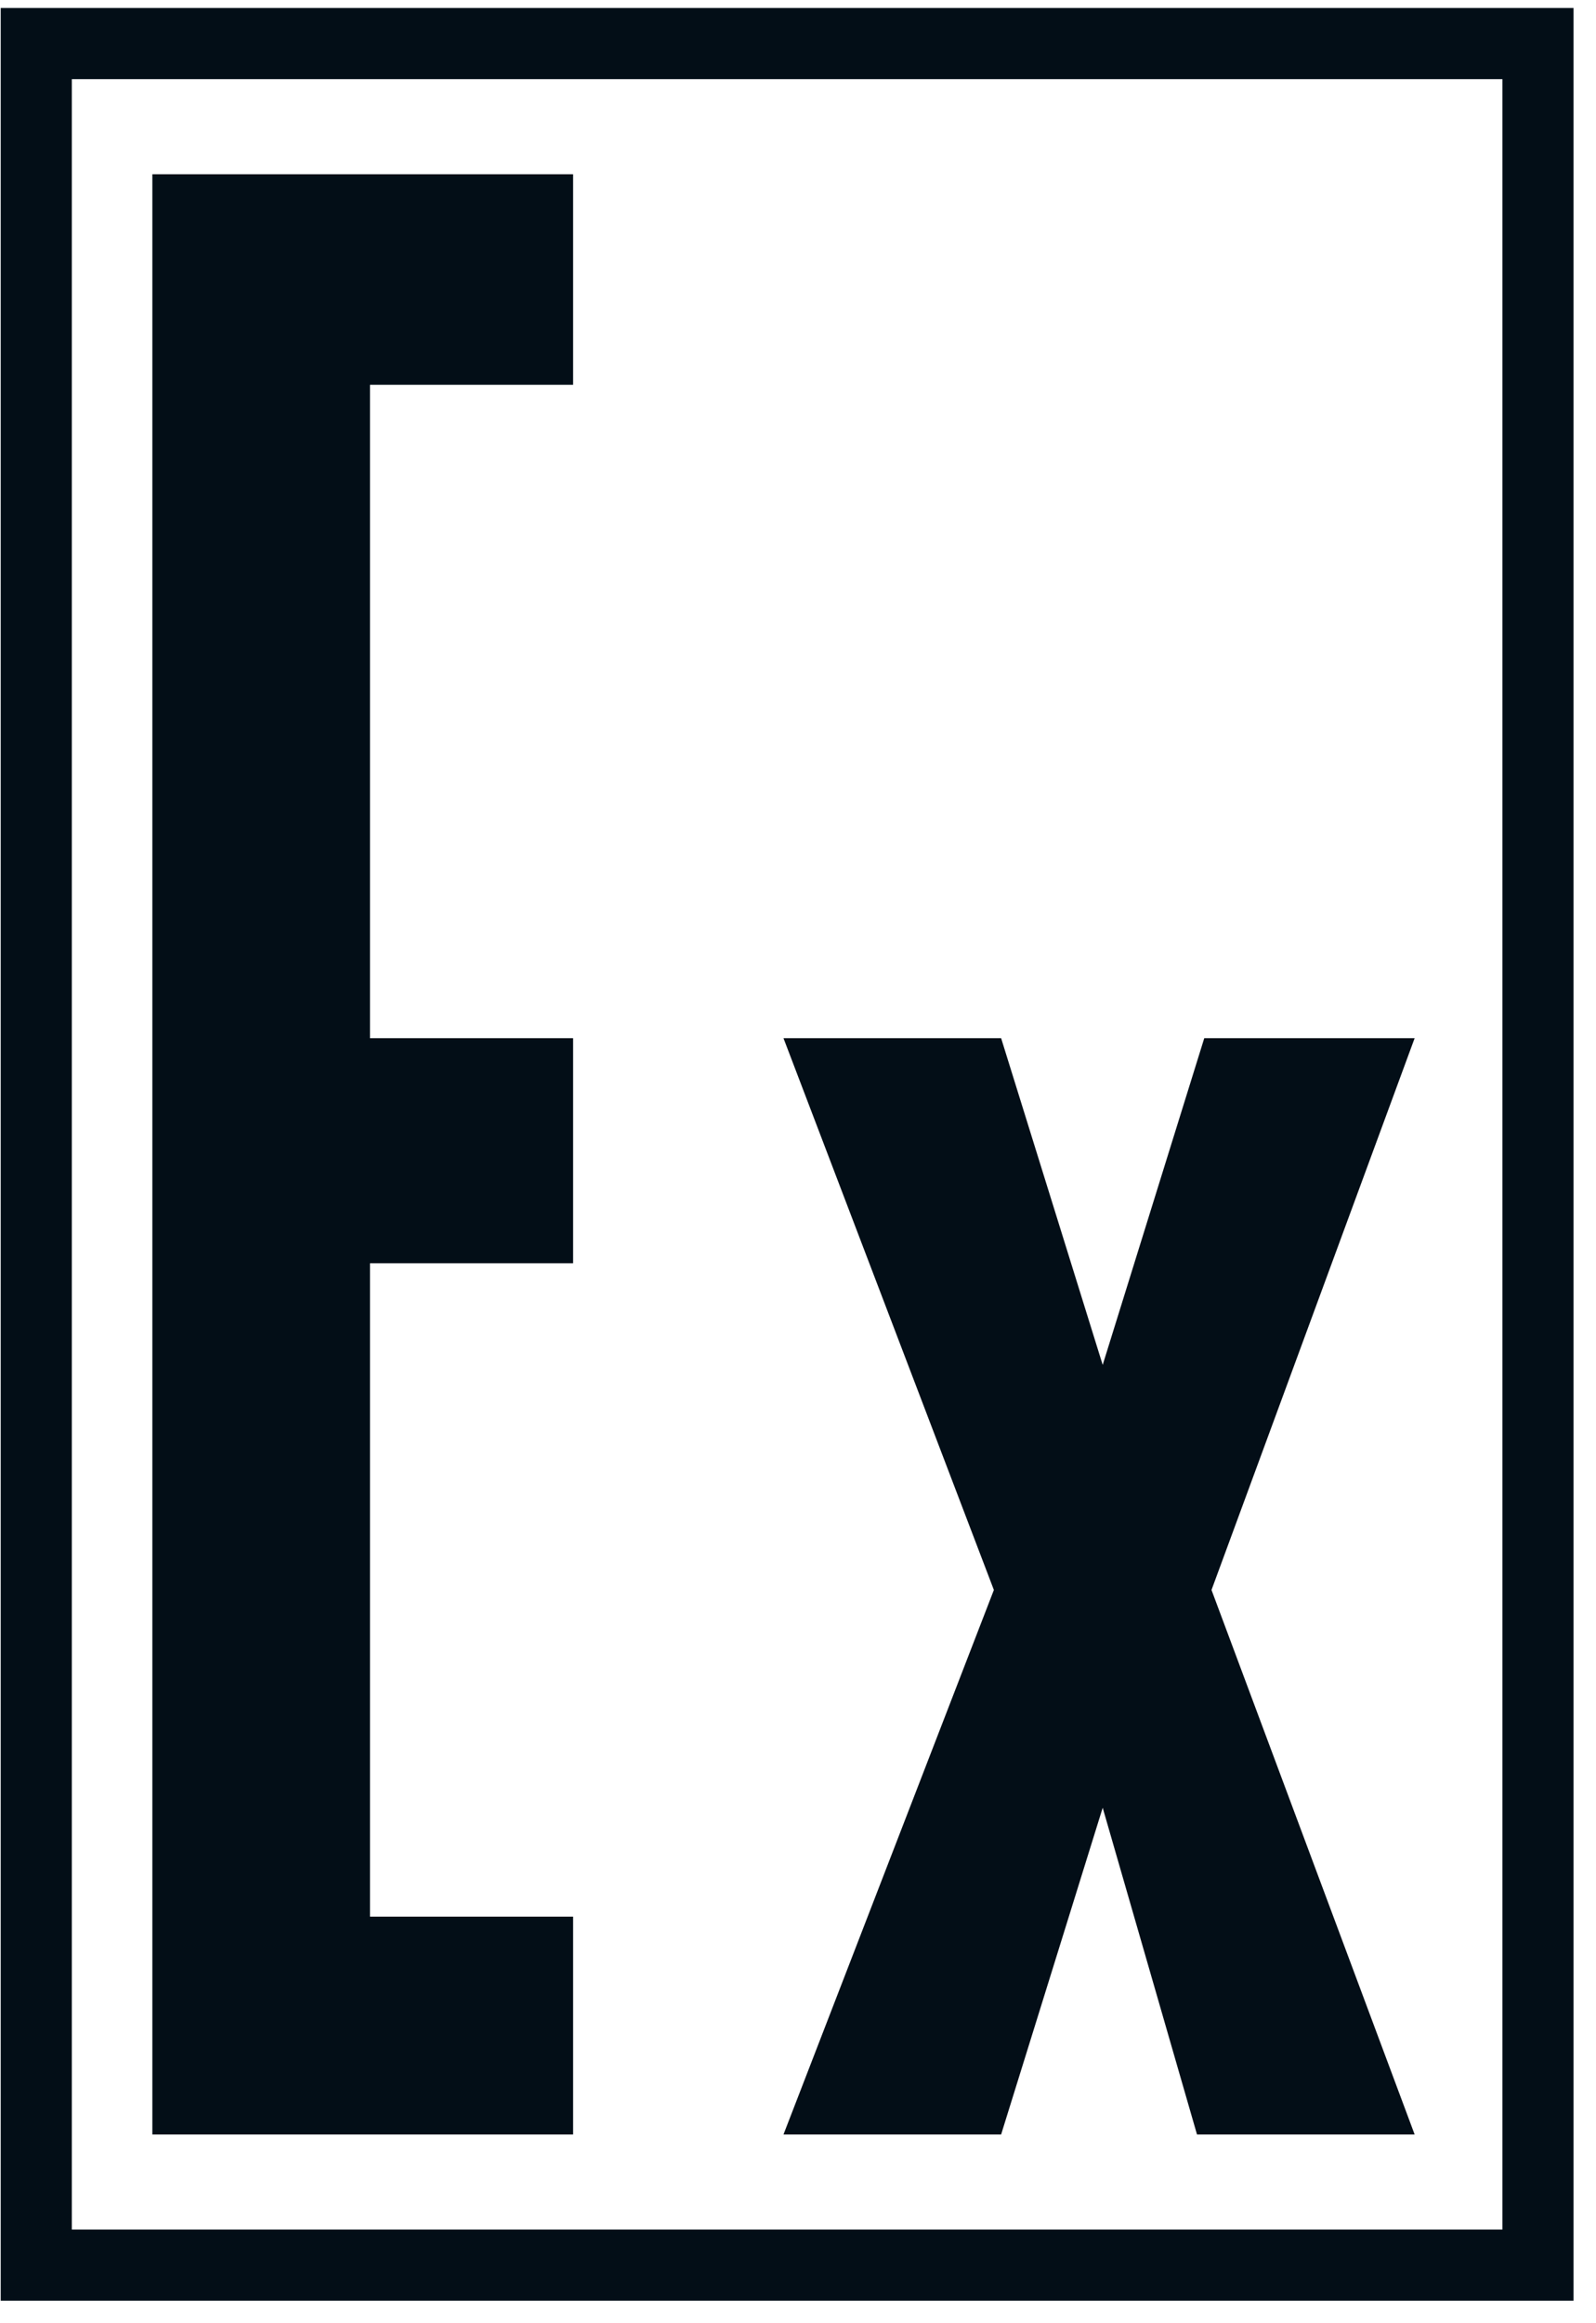 <svg width="22" height="32" viewBox="0 0 22 32" fill="none" xmlns="http://www.w3.org/2000/svg">
<path d="M21.2 0.6H0.5V31.2H21.2V0.6Z" stroke="#030E17" stroke-width="0.98" stroke-miterlimit="10"/>
<path d="M15.2 18.8L16.6 14.3H19.5L16.7 21.9L19.5 29.4H16.5L15.2 24.9L13.8 29.4H10.8L13.7 21.9L10.8 14.3H13.8L15.2 18.8Z" fill="#030E17"/>
<path d="M2.1 2.4H7.9V5.3H5.1V14.3H7.9V17.4H5.1V26.4H7.9V29.4H2.1C2.1 20.4 2.1 11.4 2.1 2.4Z" fill="#030E17"/>
</svg>
